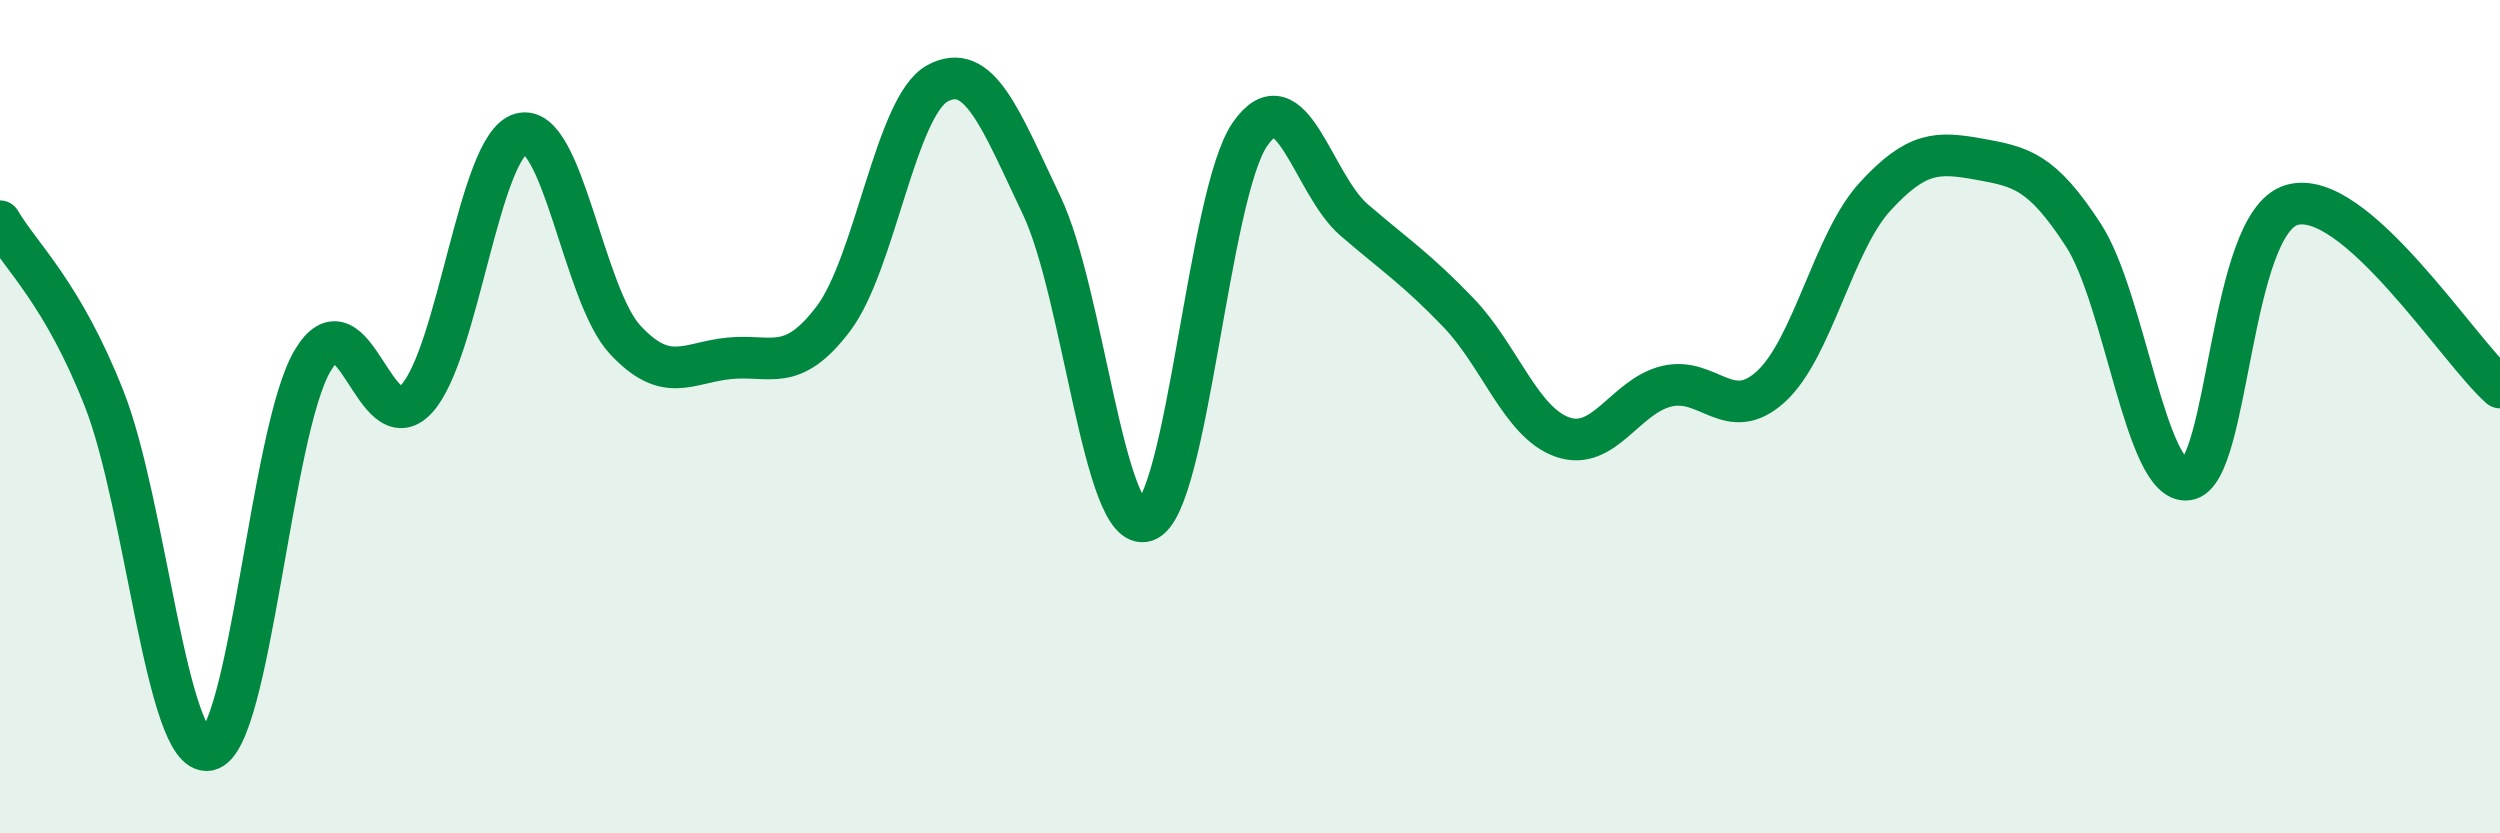 
    <svg width="60" height="20" viewBox="0 0 60 20" xmlns="http://www.w3.org/2000/svg">
      <path
        d="M 0,5.31 C 0.5,6.16 1.5,7.03 2.5,9.57 C 3.5,12.11 4,18.18 5,18 C 6,17.82 6.5,10.35 7.5,8.66 C 8.5,6.97 9,10.66 10,9.57 C 11,8.48 11.5,3.49 12.5,3.21 C 13.5,2.93 14,7.07 15,8.15 C 16,9.23 16.5,8.7 17.5,8.6 C 18.5,8.5 19,8.97 20,7.65 C 21,6.33 21.5,2.54 22.5,2 C 23.5,1.46 24,2.83 25,4.93 C 26,7.03 26.5,12.84 27.5,12.5 C 28.5,12.16 29,4.66 30,3.22 C 31,1.78 31.5,4.42 32.5,5.28 C 33.5,6.14 34,6.46 35,7.5 C 36,8.54 36.5,10.14 37.5,10.49 C 38.5,10.84 39,9.51 40,9.27 C 41,9.03 41.5,10.19 42.5,9.28 C 43.5,8.37 44,5.81 45,4.72 C 46,3.63 46.5,3.64 47.5,3.82 C 48.5,4 49,4.1 50,5.64 C 51,7.18 51.5,11.65 52.5,11.51 C 53.5,11.37 53.5,5.36 55,4.92 C 56.5,4.48 59,8.42 60,9.3L60 20L0 20Z"
        fill="#008740"
        opacity="0.1"
        stroke-linecap="round"
        stroke-linejoin="round"
      />
      <path
        d="M 0,5.31 C 0.5,6.16 1.5,7.03 2.5,9.57 C 3.5,12.11 4,18.18 5,18 C 6,17.82 6.5,10.35 7.5,8.66 C 8.5,6.97 9,10.66 10,9.57 C 11,8.48 11.5,3.49 12.5,3.21 C 13.5,2.93 14,7.07 15,8.15 C 16,9.23 16.5,8.7 17.5,8.6 C 18.5,8.5 19,8.97 20,7.65 C 21,6.33 21.5,2.54 22.5,2 C 23.5,1.46 24,2.83 25,4.93 C 26,7.03 26.5,12.84 27.5,12.5 C 28.5,12.16 29,4.66 30,3.22 C 31,1.78 31.5,4.42 32.5,5.28 C 33.5,6.14 34,6.46 35,7.5 C 36,8.54 36.5,10.14 37.5,10.49 C 38.5,10.84 39,9.51 40,9.27 C 41,9.03 41.5,10.19 42.5,9.28 C 43.5,8.37 44,5.81 45,4.72 C 46,3.63 46.5,3.64 47.5,3.82 C 48.5,4 49,4.1 50,5.64 C 51,7.18 51.5,11.65 52.5,11.51 C 53.5,11.37 53.5,5.36 55,4.92 C 56.5,4.48 59,8.42 60,9.3"
        stroke="#008740"
        stroke-width="1"
        fill="none"
        stroke-linecap="round"
        stroke-linejoin="round"
      />
    </svg>
  